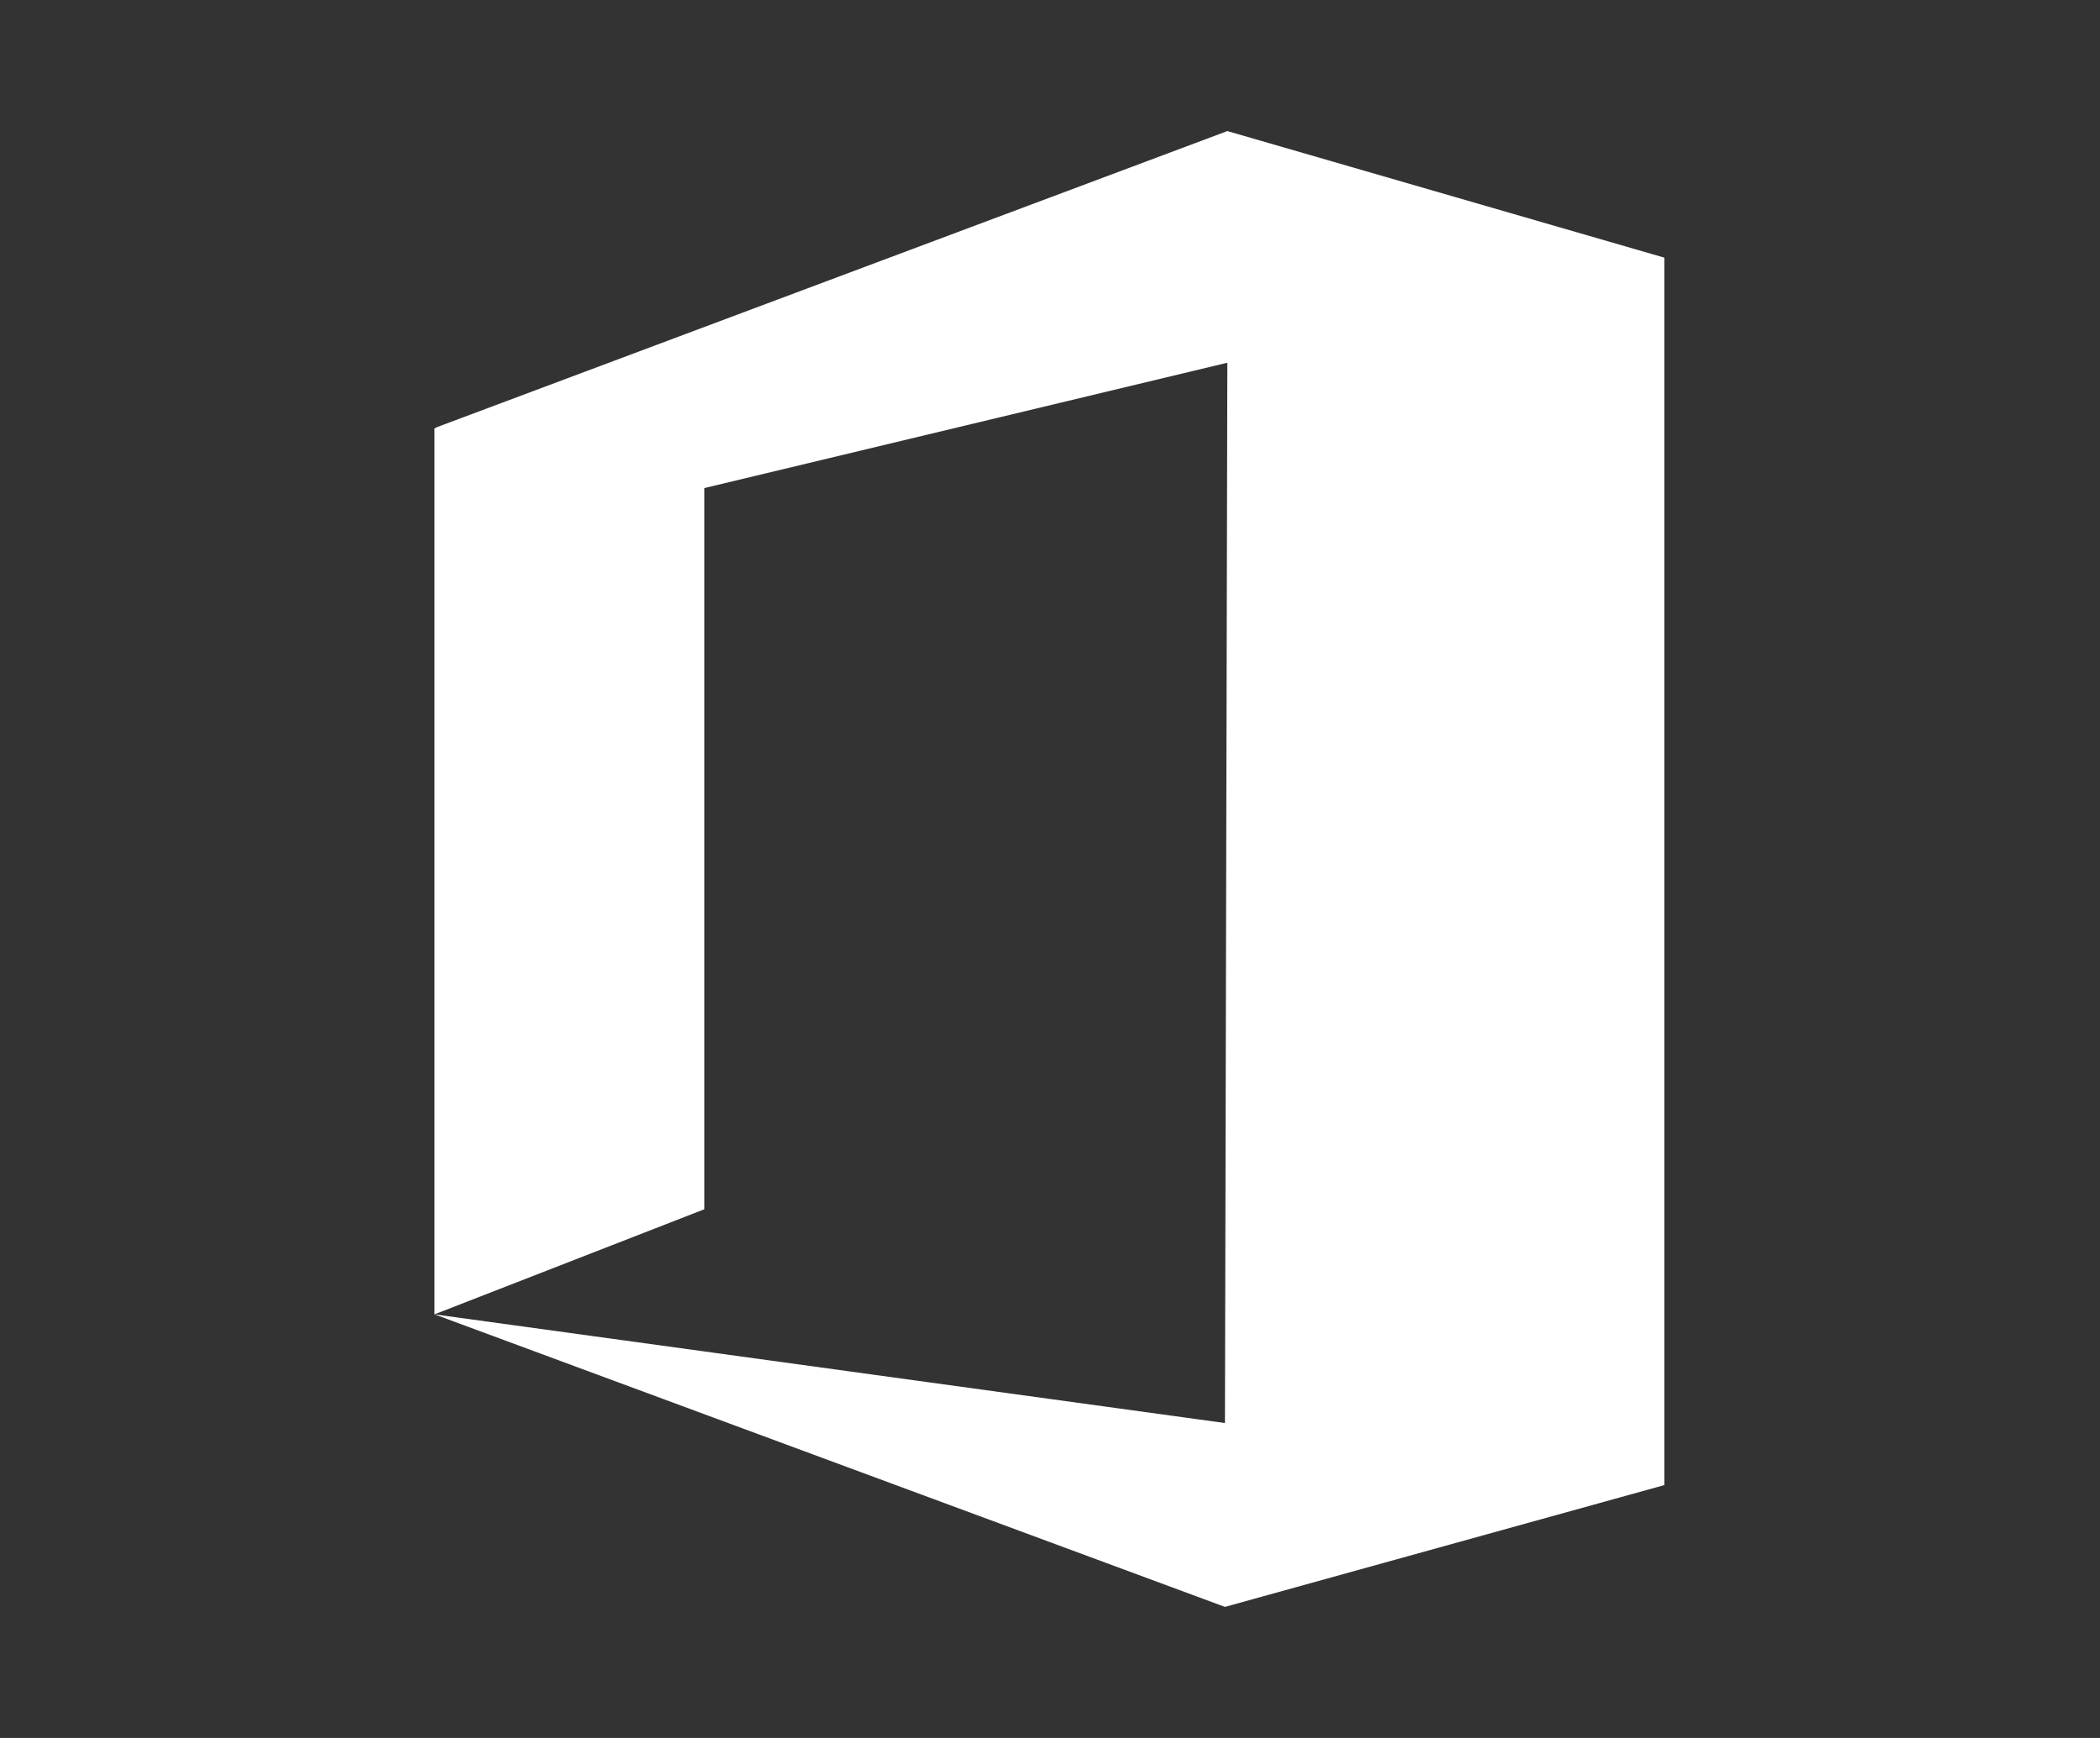 <?xml version="1.0" encoding="UTF-8"?>
<svg width="29px" height="24px" viewBox="0 0 29 24" version="1.1" xmlns="http://www.w3.org/2000/svg" xmlns:xlink="http://www.w3.org/1999/xlink">
    <rect x="0" y="0" width="29" height="24" fill="#333333" stroke="none"/>
    <!-- Generator: Sketch 45.2 (43514) - http://www.bohemiancoding.com/sketch -->
    <title>office365-button</title>
    <desc>Created with Sketch.</desc>
    <defs></defs>
    <g id="Page-1" stroke="none" stroke-width="1" fill="none" fill-rule="evenodd">
        <g id="office365-button" fill-rule="nonzero" fill="#FFFFFF">
            <polyline id="office365" points="23 20.492 22.984 20.492 22.984 3.558 16.949 1.81 6.033 5.899 6 5.916 6 18.15 9.726 16.699 9.726 6.74 16.949 5.009 16.916 19.651 6 18.15 16.916 22.19 22.984 20.508 22.984 20.492"></polyline>
        </g>
    </g>
</svg>